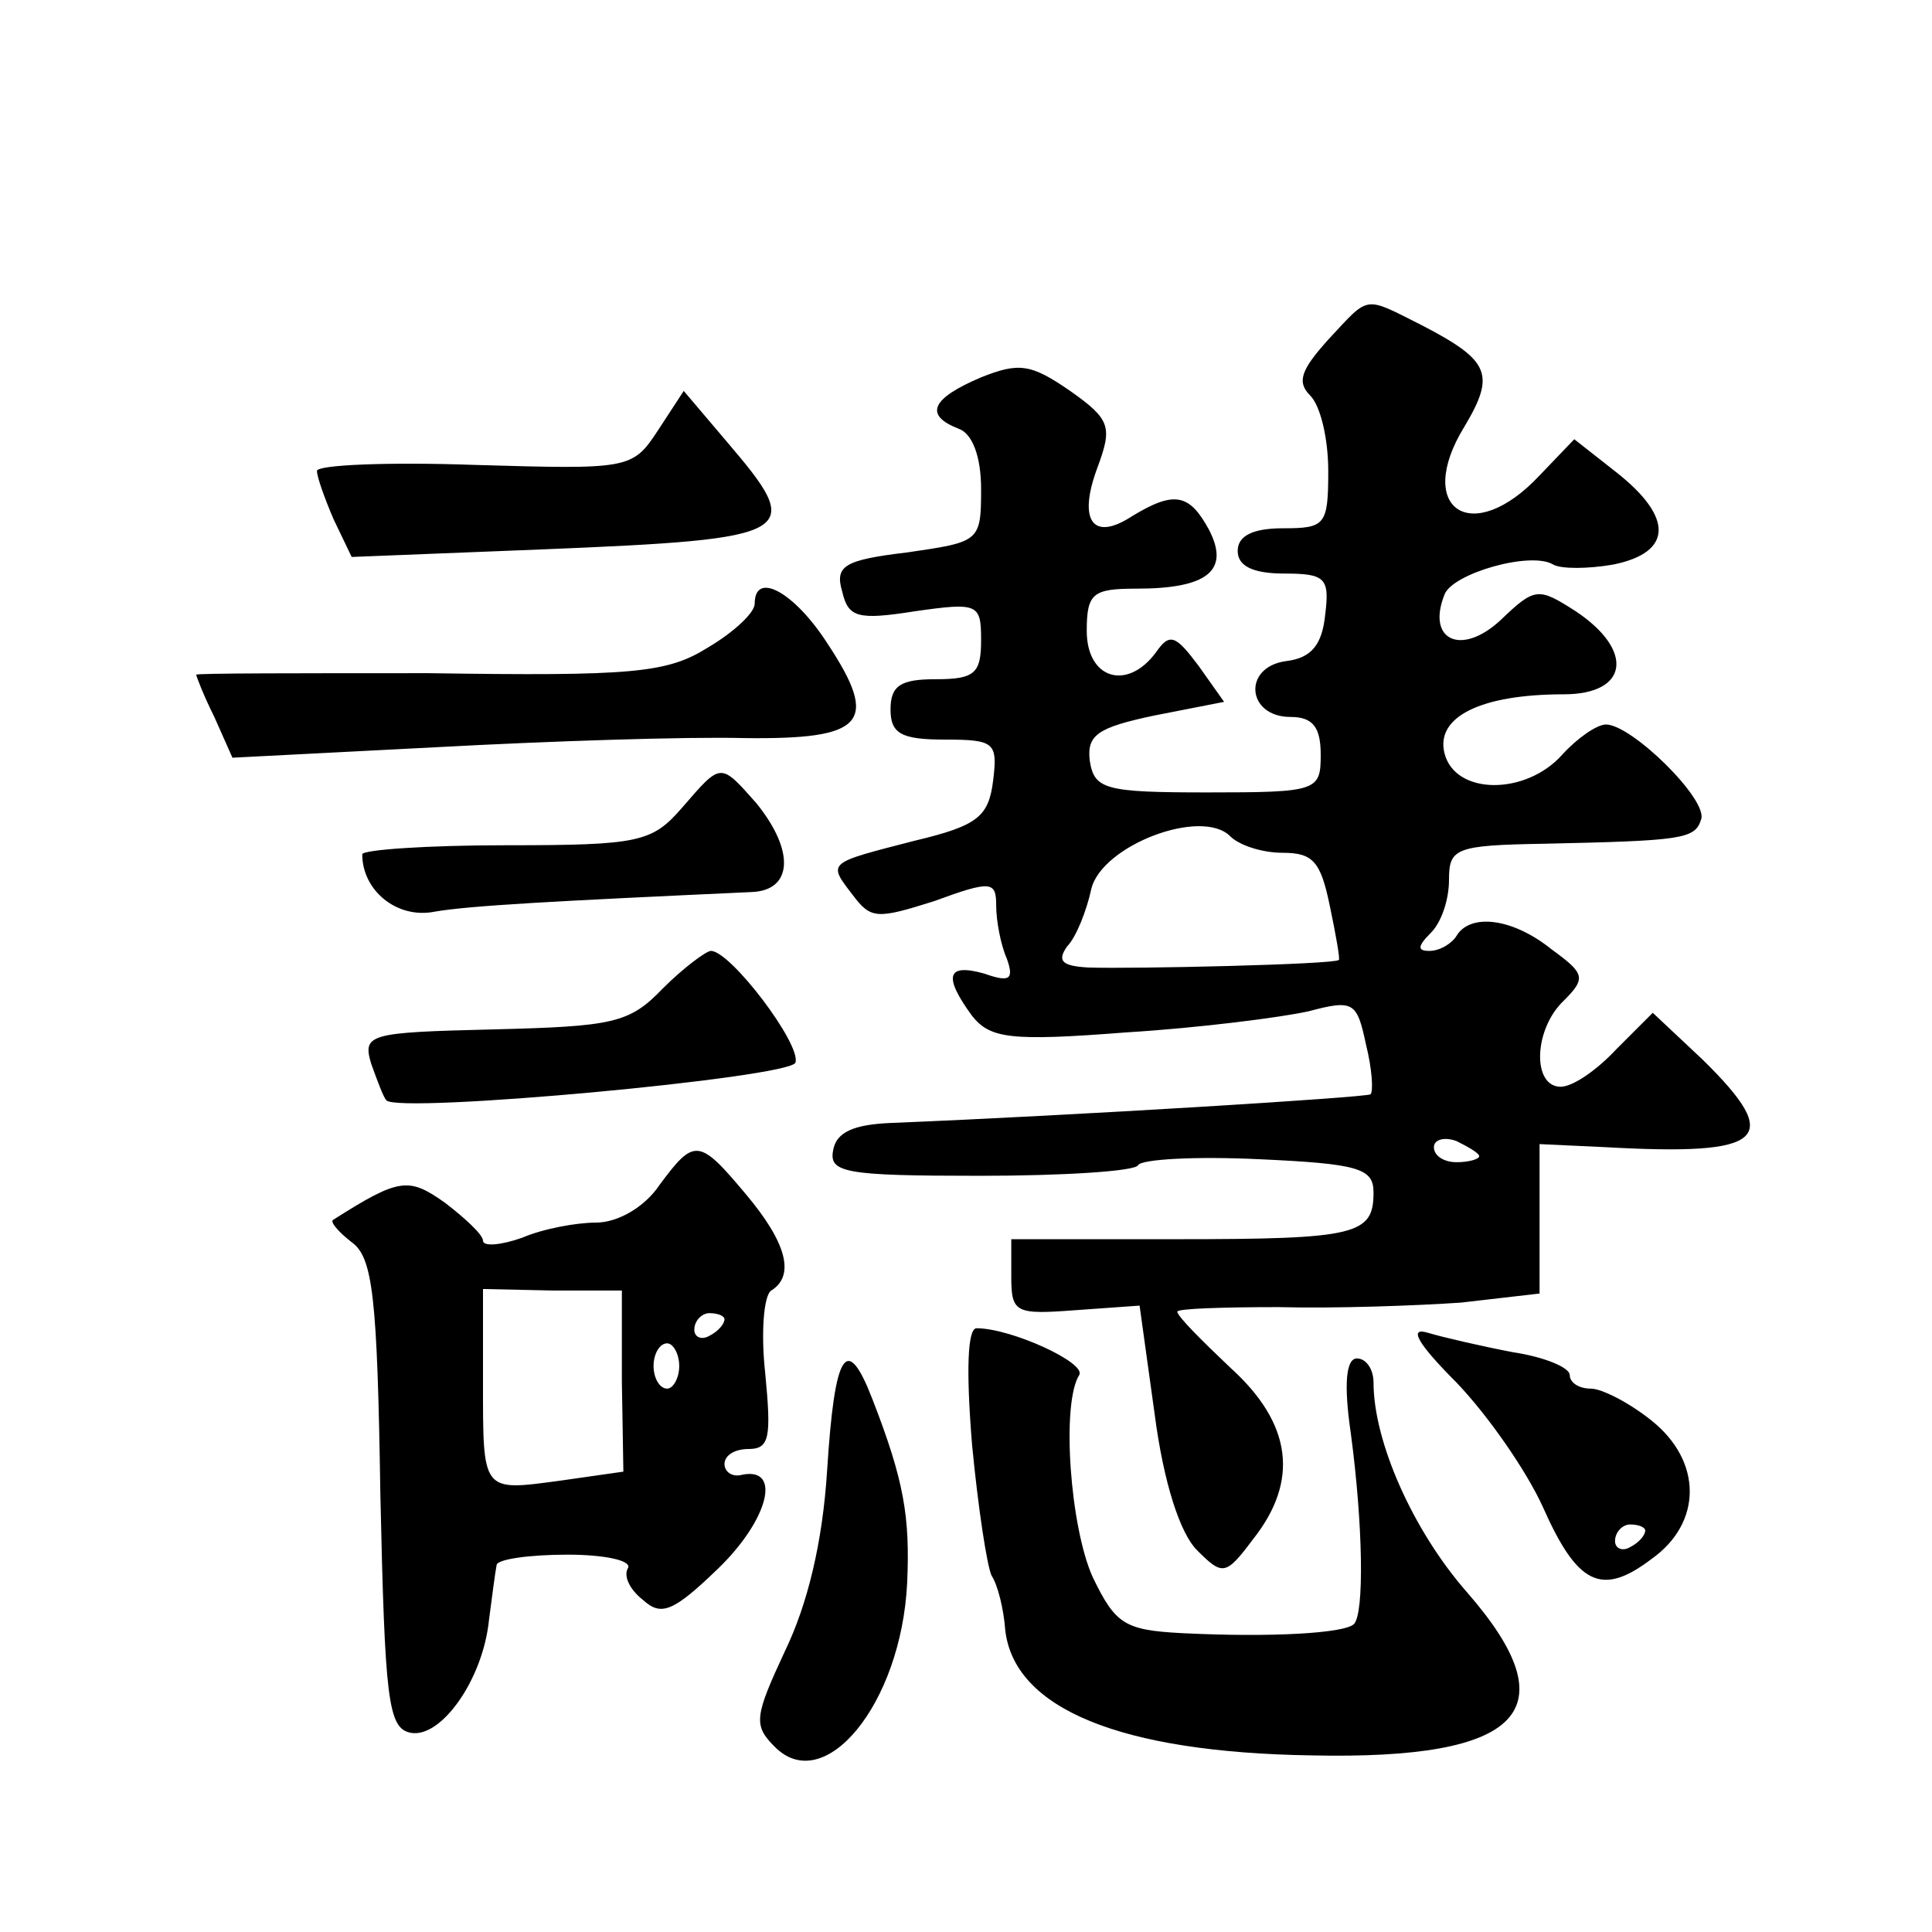 <?xml version="1.0" standalone="no"?>
<!DOCTYPE svg PUBLIC "-//W3C//DTD SVG 20010904//EN"
 "http://www.w3.org/TR/2001/REC-SVG-20010904/DTD/svg10.dtd">
<svg version="1.0" xmlns="http://www.w3.org/2000/svg"
 width="128pt" height="128pt" viewBox="0 0 128 128"
 preserveAspectRatio="xMidYMid meet">
<g transform="translate(0,128) scale(0.1,-0.1)"
fill="#0" stroke="none">
<path d="M880 1055 c-18 -20 -21 -28 -12 -37 7 -7 12 -29 12 -50 0 -36 -2 -38 -30
-38 -20 0 -30 -5 -30 -15 0 -10 10 -15 31 -15 27 0 30 -3 27 -27 -2 -20 -9 -29
-26 -31 -29 -4 -26 -37 3 -37 15 0 20 -7 20 -25 0 -24 -2 -25 -75 -25 -68 0 -75
2 -78 21 -2 17 5 22 43 30 l46 9 -17 24 c-15 20 -19 22 -28 9 -19 -26 -46 -18 -46
14 0 25 4 28 33 28 47 0 62 12 48 39 -13 24 -23 26 -51 9 -26 -17 -36 -3 -23 32
10 27 9 32 -18 51 -26 18 -34 19 -59 9 -33 -14 -38 -25 -15 -34 9 -3 15 -18 15
-40 0 -35 -1 -35 -49 -42 -42 -5 -48 -9 -43 -26 4 -17 10 -19 48 -13 42 6 44 5
44 -19 0 -22 -4 -26 -30 -26 -23 0 -30 -4 -30 -20 0 -16 7 -20 36 -20 33 0 35 -2
32 -27 -3 -24 -10 -30 -52 -40 -58 -15 -58 -14 -41 -36 12 -16 16 -16 54 -4 38
14 41 13 41 -3 0 -10 3 -26 7 -35 5 -14 2 -16 -15 -10 -25 7 -27 -2 -8 -28 12 -15
25 -17 102 -11 49 3 103 10 121 14 30 8 32 6 38 -22 4 -16 5 -31 3 -33 -2 -2 -195
-14 -318 -19 -24 -1 -36 -6 -38 -18 -3 -15 8 -17 97 -17 55 0 103 3 105 7 2 4 38
6 80 4 66 -3 76 -6 76 -22 0 -28 -11 -31 -130 -31 l-110 0 0 -25 c0 -24 3 -25 43
-22 l42 3 10 -72 c6 -46 17 -79 28 -90 17 -17 19 -17 37 7 31 39 26 77 -15 114
-19 18 -35 34 -35 37 0 2 30 3 67 3 38 -1 92 1 121 3 l52 6 0 49 0 50 43 -2 c107
-6 119 5 65 58 l-33 31 -24 -24 c-13 -14 -29 -25 -37 -25 -19 0 -18 38 2 57 15
15 14 18 -8 34 -26 21 -54 24 -63 9 -3 -5 -11 -10 -18 -10 -8 0 -8 3 1 12 7 7 12
22 12 35 0 21 4 23 63 24 91 2 100 3 104 16 5 13 -46 63 -63 63 -6 0 -19 -9 -29
-20 -24 -27 -71 -27 -78 1 -6 24 24 39 79 39 43 0 47 29 8 55 -25 16 -27 16 -50
-6 -26 -24 -49 -13 -37 17 5 14 57 29 72 20 5 -3 23 -3 40 0 39 8 40 31 2 61 l-28
22 -23 -24 c-45 -48 -83 -22 -50 32 21 35 17 44 -27 67 -40 20 -35 21 -63 -9z m-30
-340 c20 0 25 -6 31 -35 4 -19 7 -36 6 -36 -3 -3 -137 -6 -166 -5 -17 1 -21 4 -14
14 6 6 13 24 16 38 7 29 73 54 92 35 6 -6 21 -11 35 -11z m130 -201 c0 -2 -7 -4
-15 -4 -8 0 -15 4 -15 10 0 5 7 7 15 4 8 -4 15 -8 15 -10z M436 995 c-17 -26 -19
-26 -122 -23 -57 2 -104 0 -104 -4 0 -4 5 -18 11 -32 l12 -25 126 5 c171 7 175
10 122 72 l-28 33 -17 -26z M500 880 c0 -6 -14 -19 -31 -29 -27 -17 -50 -19 -185
-17 -85 0 -154 0 -154 -1 0 -1 5 -14 12 -28 l12 -27 136 7 c74 4 165 7 203 6 80
-1 90 10 55 63 -22 34 -48 48 -48 26z M452 745 c-20 -23 -28 -25 -117 -25 -52 0
-95 -3 -95 -6 0 -24 23 -43 48 -38 23 4 79 7 210 13 27 1 29 27 3 59 -24 27 -23
27 -49 -3z M439 625 c-22 -23 -33 -25 -112 -27 -83 -2 -87 -3 -81 -23 4 -11 8 -22
10 -24 8 -9 268 15 271 25 4 12 -43 74 -56 74 -3 0 -18 -11 -32 -25z M437 495 c-10
-15 -28 -25 -42 -25 -13 0 -35 -4 -49 -10 -14 -5 -26 -6 -26 -2 0 4 -12 15 -25
25 -24 17 -30 17 -74 -11 -3 -1 3 -8 12 -15 14 -10 17 -36 19 -167 3 -136 5 -155
20 -158 20 -4 48 35 52 75 2 15 4 31 5 36 0 4 22 7 47 7 25 0 43 -4 40 -9 -3 -5
1 -14 10 -21 12 -11 20 -8 50 21 33 32 42 67 16 62 -7 -2 -12 2 -12 7 0 6 7 10
16 10 14 0 15 8 11 50 -3 27 -1 52 4 55 16 10 10 32 -17 64 -31 37 -34 37 -57 6z
m-25 -130 l1 -60 -42 -6 c-52 -7 -51 -8 -51 66 l0 61 46 -1 46 0 0 -60z m68 41
c0 -3 -4 -8 -10 -11 -5 -3 -10 -1 -10 4 0 6 5 11 10 11 6 0 10 -2 10 -4z m-30 -31
c0 -8 -4 -15 -8 -15 -5 0 -9 7 -9 15 0 8 4 15 9 15 4 0 8 -7 8 -15z M644 323 c4
-42 10 -81 13 -87 4 -6 8 -22 9 -36 6 -52 76 -81 203 -83 140 -3 171 30 103 108
-36 41 -62 100 -62 139 0 9 -5 16 -11 16 -7 0 -9 -16 -4 -50 8 -60 9 -119 2 -126
-6 -6 -54 -9 -114 -6 -38 2 -44 6 -59 37 -15 33 -21 115 -9 134 5 8 -45 31 -68
31 -6 0 -7 -28 -3 -77z M965 364 c21 -22 46 -58 57 -82 23 -52 39 -60 72 -35 34
24 34 65 0 92 -15 12 -33 21 -40 21 -8 0 -14 4 -14 9 0 5 -17 12 -37 15 -21 4 -47
10 -57 13 -13 4 -7 -7 19 -33z m125 -98 c0 -3 -4 -8 -10 -11 -5 -3 -10 -1 -10 4
0 6 5 11 10 11 6 0 10 -2 10 -4z M548 306 c-3 -48 -13 -89 -28 -120 -20 -43 -21
-49 -7 -63 33 -34 84 28 88 108 2 44 -2 68 -23 122 -17 44 -25 32 -30 -47z"/>
</g>
</svg>

